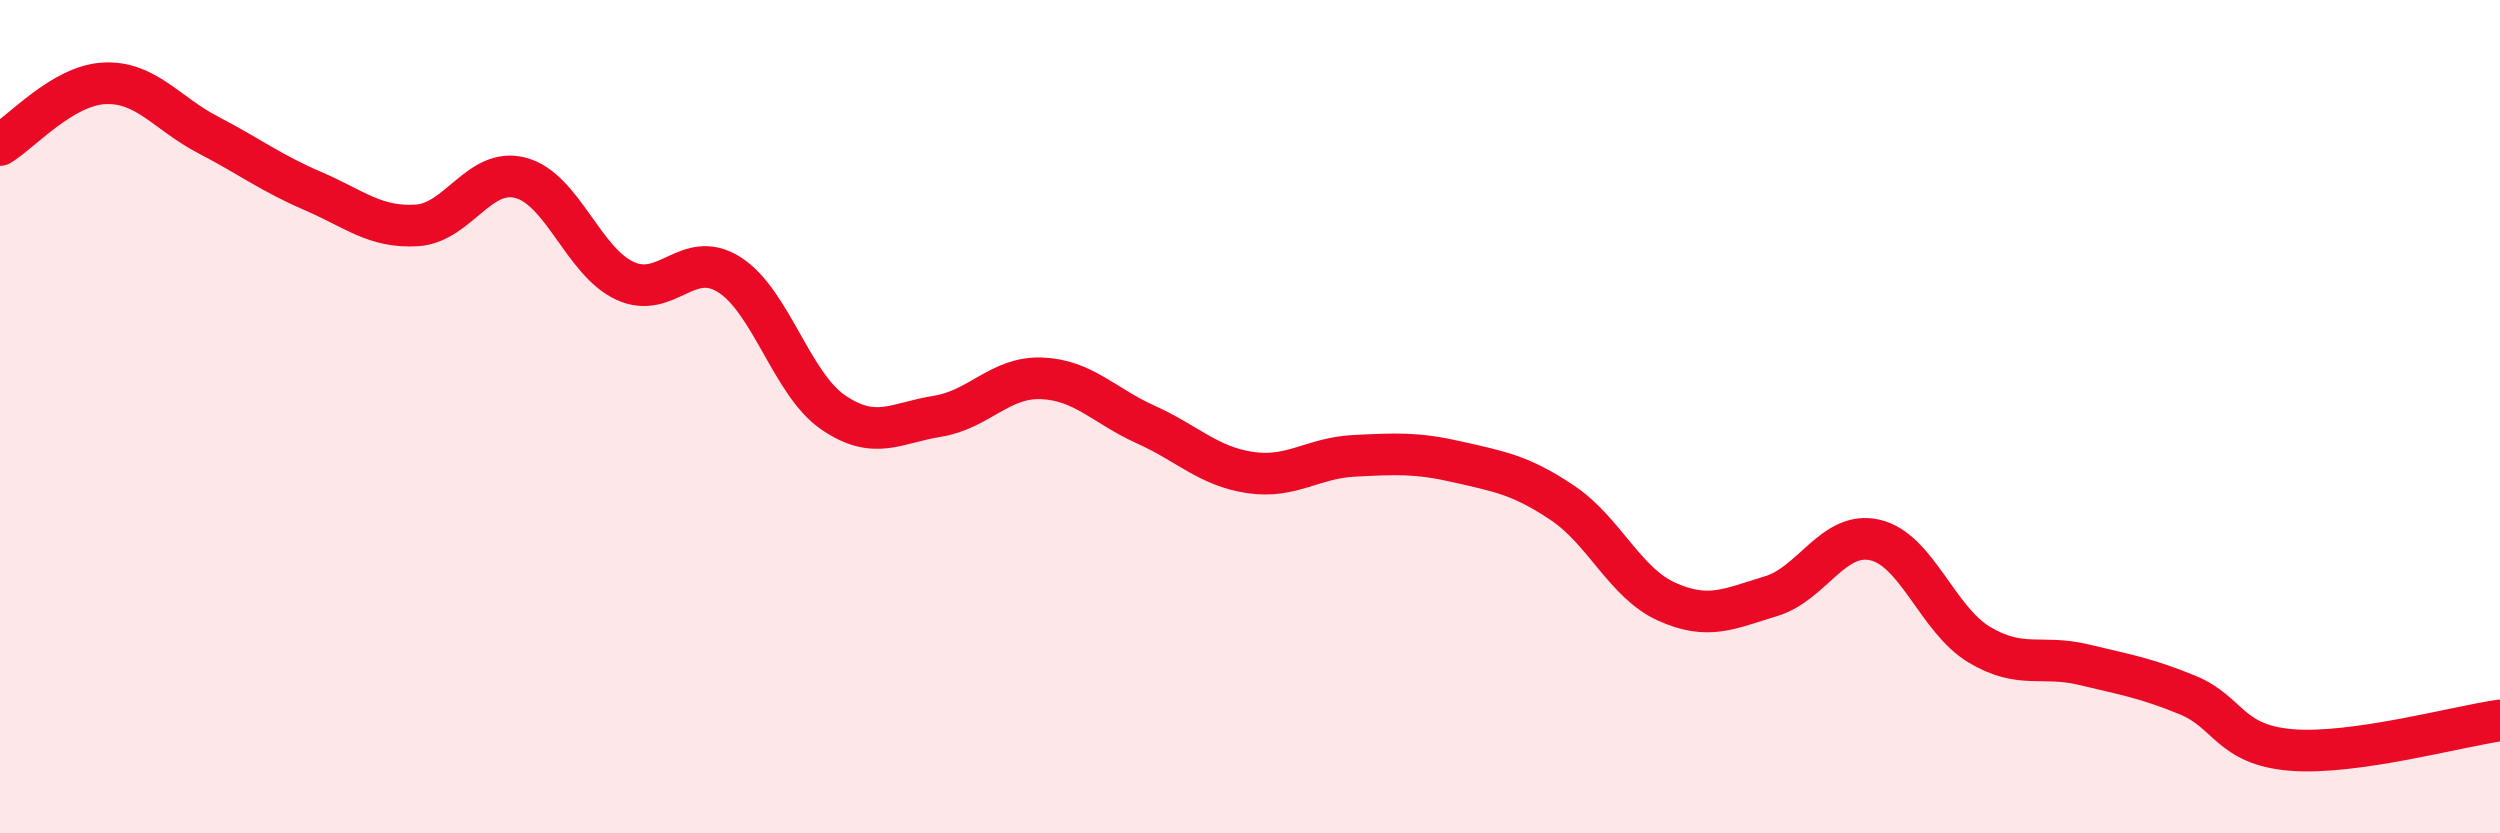 
    <svg width="60" height="20" viewBox="0 0 60 20" xmlns="http://www.w3.org/2000/svg">
      <path
        d="M 0,3.48 C 0.5,3.18 1.5,2.05 2.5,2 C 3.5,1.95 4,2.72 5,3.24 C 6,3.76 6.5,4.15 7.5,4.58 C 8.5,5.01 9,5.47 10,5.41 C 11,5.35 11.5,4 12.5,4.27 C 13.5,4.54 14,6.28 15,6.74 C 16,7.2 16.5,5.96 17.5,6.59 C 18.5,7.22 19,9.22 20,9.9 C 21,10.58 21.5,10.15 22.5,9.99 C 23.5,9.83 24,9.04 25,9.08 C 26,9.12 26.5,9.74 27.5,10.19 C 28.5,10.64 29,11.19 30,11.34 C 31,11.49 31.5,10.99 32.5,10.94 C 33.5,10.89 34,10.86 35,11.09 C 36,11.32 36.5,11.4 37.5,12.07 C 38.5,12.74 39,13.99 40,14.44 C 41,14.89 41.5,14.61 42.5,14.31 C 43.5,14.01 44,12.73 45,12.96 C 46,13.19 46.5,14.87 47.5,15.47 C 48.5,16.07 49,15.71 50,15.95 C 51,16.19 51.5,16.27 52.5,16.68 C 53.5,17.09 53.5,17.88 55,18 C 56.5,18.12 59,17.43 60,17.29L60 20L0 20Z"
        fill="#EB0A25"
        opacity="0.1"
        stroke-linecap="round"
        stroke-linejoin="round"
      />
      <path
        d="M 0,3.48 C 0.5,3.18 1.5,2.05 2.5,2 C 3.5,1.95 4,2.72 5,3.24 C 6,3.76 6.5,4.15 7.5,4.58 C 8.5,5.01 9,5.47 10,5.41 C 11,5.35 11.5,4 12.5,4.27 C 13.5,4.54 14,6.28 15,6.74 C 16,7.2 16.5,5.96 17.5,6.59 C 18.5,7.22 19,9.22 20,9.9 C 21,10.58 21.5,10.15 22.5,9.99 C 23.5,9.83 24,9.04 25,9.08 C 26,9.12 26.5,9.74 27.5,10.19 C 28.5,10.64 29,11.19 30,11.34 C 31,11.49 31.5,10.99 32.5,10.94 C 33.5,10.89 34,10.86 35,11.09 C 36,11.32 36.5,11.4 37.5,12.07 C 38.5,12.74 39,13.99 40,14.44 C 41,14.89 41.5,14.61 42.5,14.31 C 43.5,14.01 44,12.73 45,12.96 C 46,13.19 46.5,14.87 47.5,15.47 C 48.5,16.07 49,15.71 50,15.95 C 51,16.19 51.5,16.27 52.5,16.68 C 53.5,17.09 53.5,17.88 55,18 C 56.5,18.12 59,17.43 60,17.29"
        stroke="#EB0A25"
        stroke-width="1"
        fill="none"
        stroke-linecap="round"
        stroke-linejoin="round"
      />
    </svg>
  